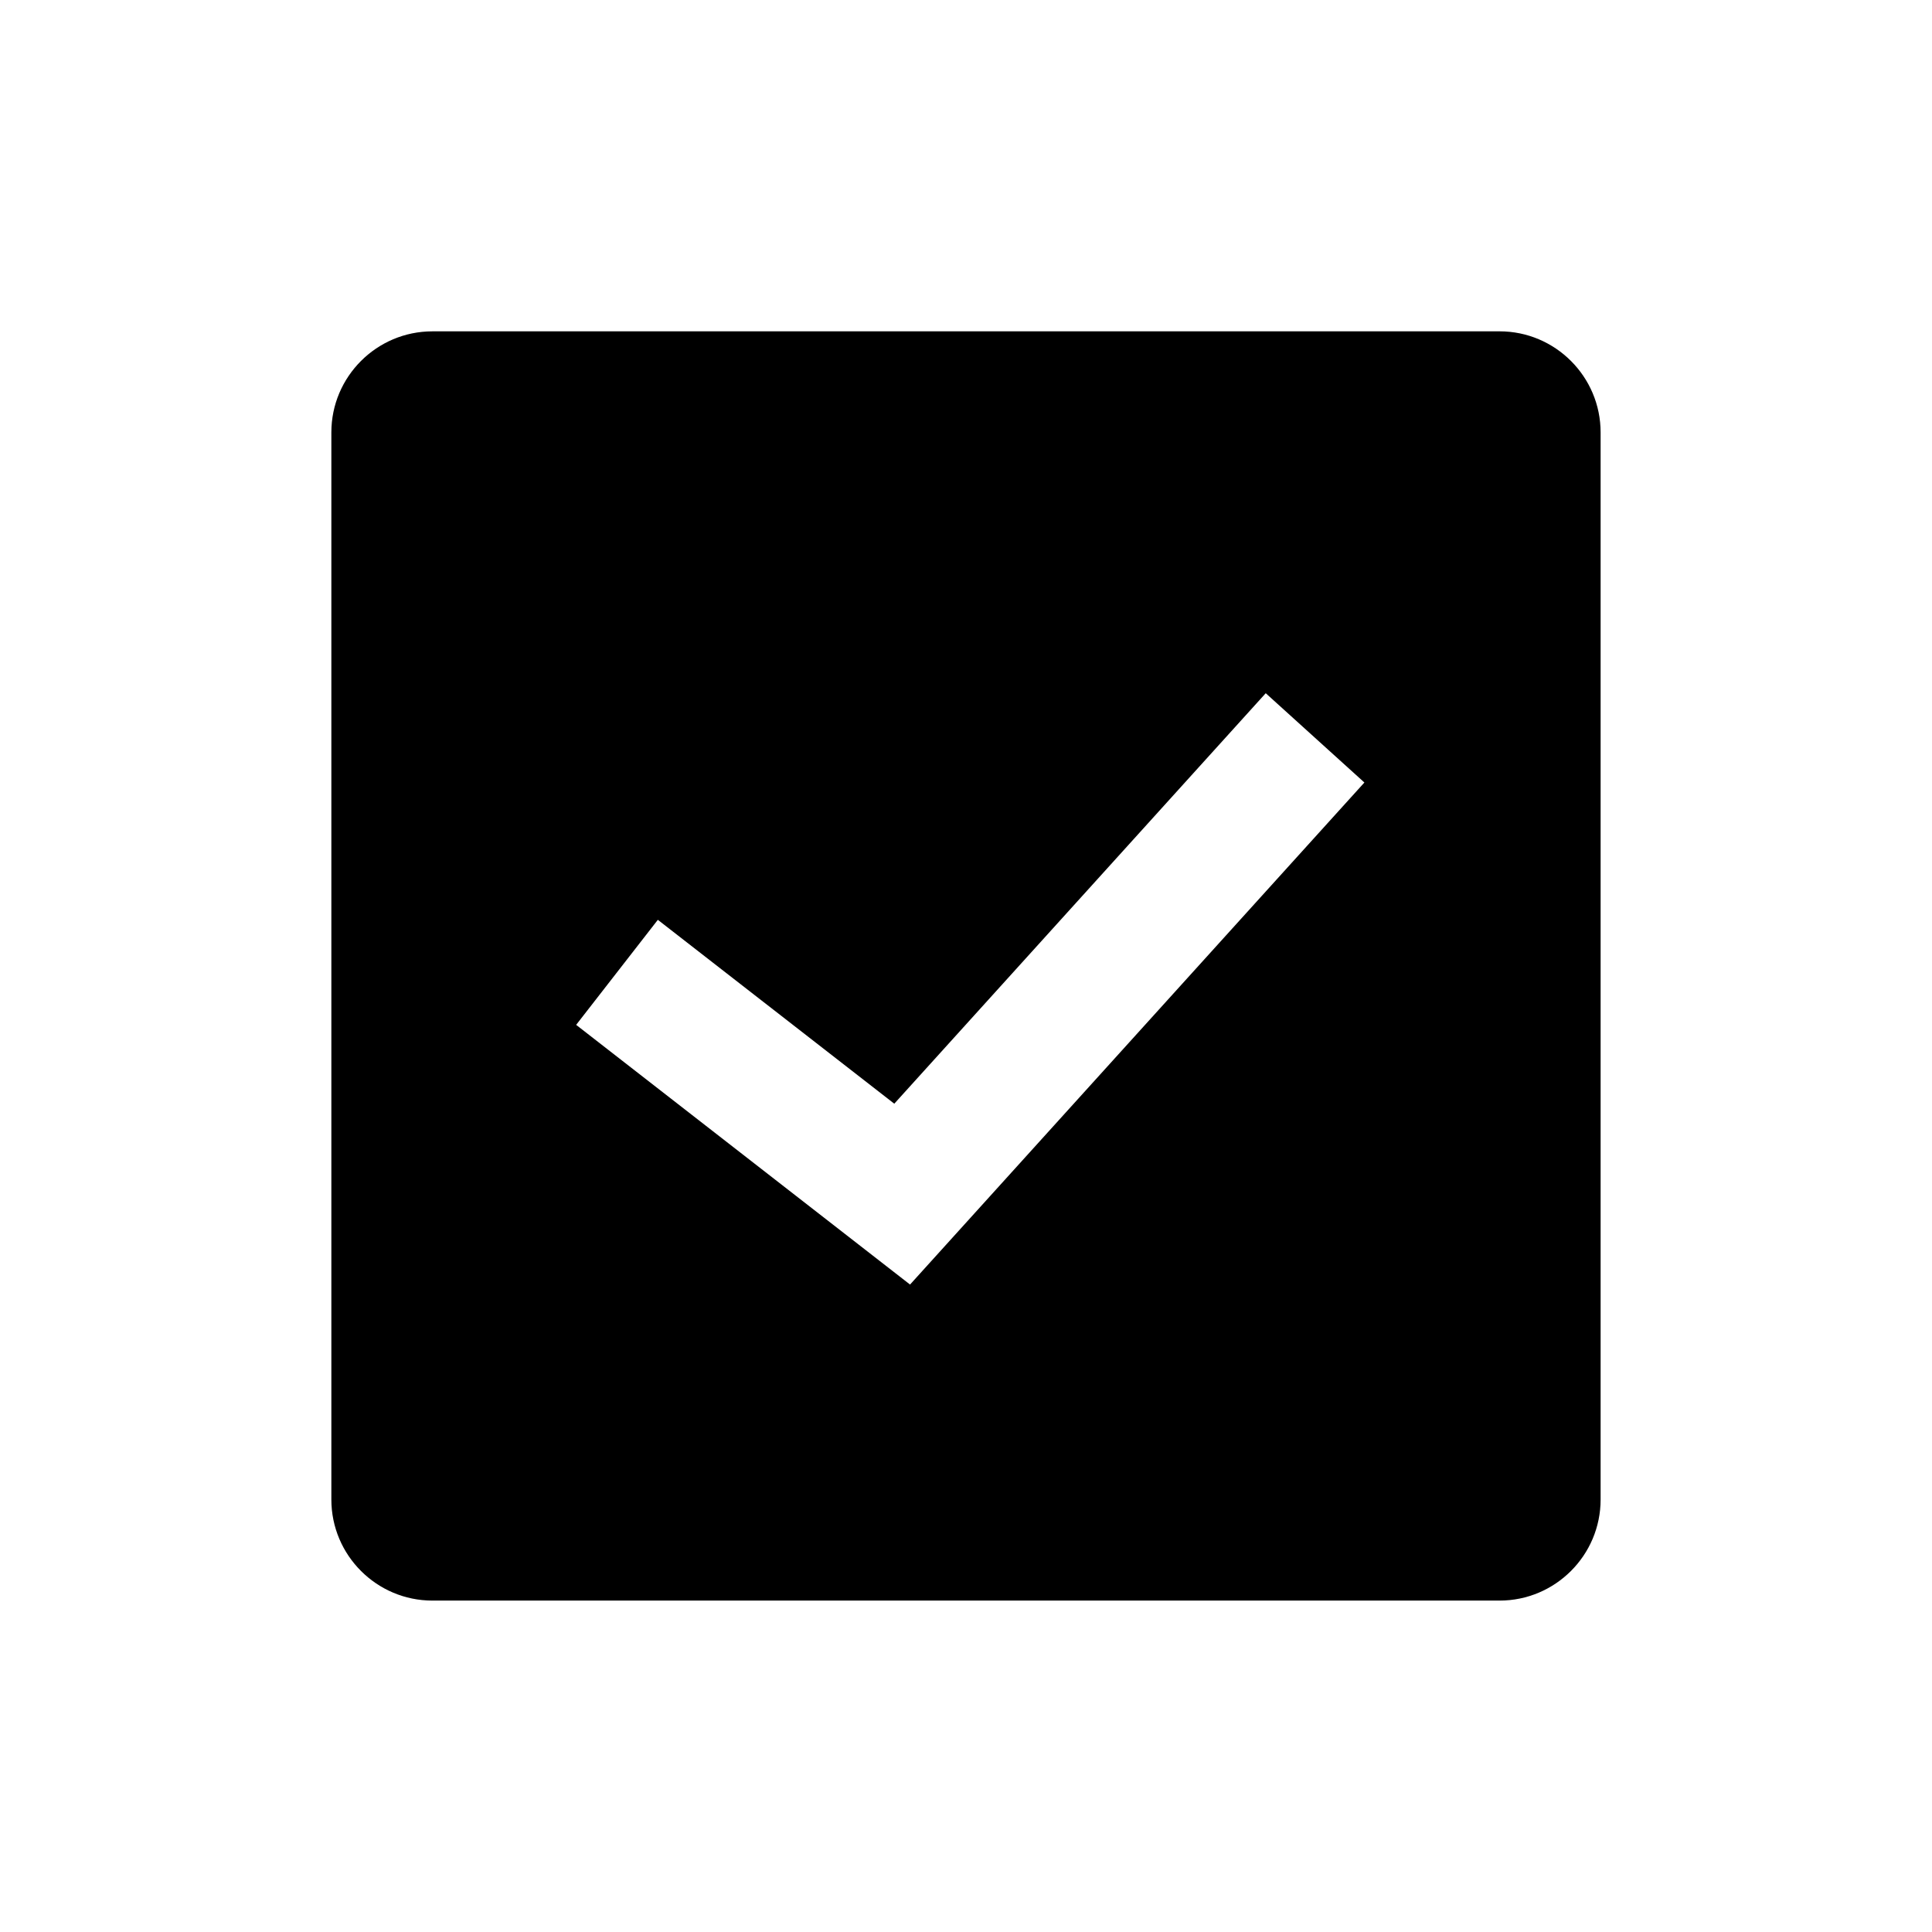 <?xml version="1.0" encoding="UTF-8"?>
<!-- Uploaded to: SVG Find, www.svgrepo.com, Generator: SVG Find Mixer Tools -->
<svg fill="#000000" width="800px" height="800px" version="1.1" viewBox="144 144 512 512" xmlns="http://www.w3.org/2000/svg">
 <path d="m541.4 231.81h-282.81c-14.766 0-26.777 12.016-26.777 26.777v282.81c0 14.766 12.016 26.777 26.777 26.777h282.81c14.766 0 26.777-12.016 26.777-26.777v-282.81c0-14.766-12.016-26.781-26.781-26.781zm-156.23 252.61-88.484-68.82 21.648-27.836 62.66 48.727 98.438-108.78 26.145 23.664z"/>
</svg>